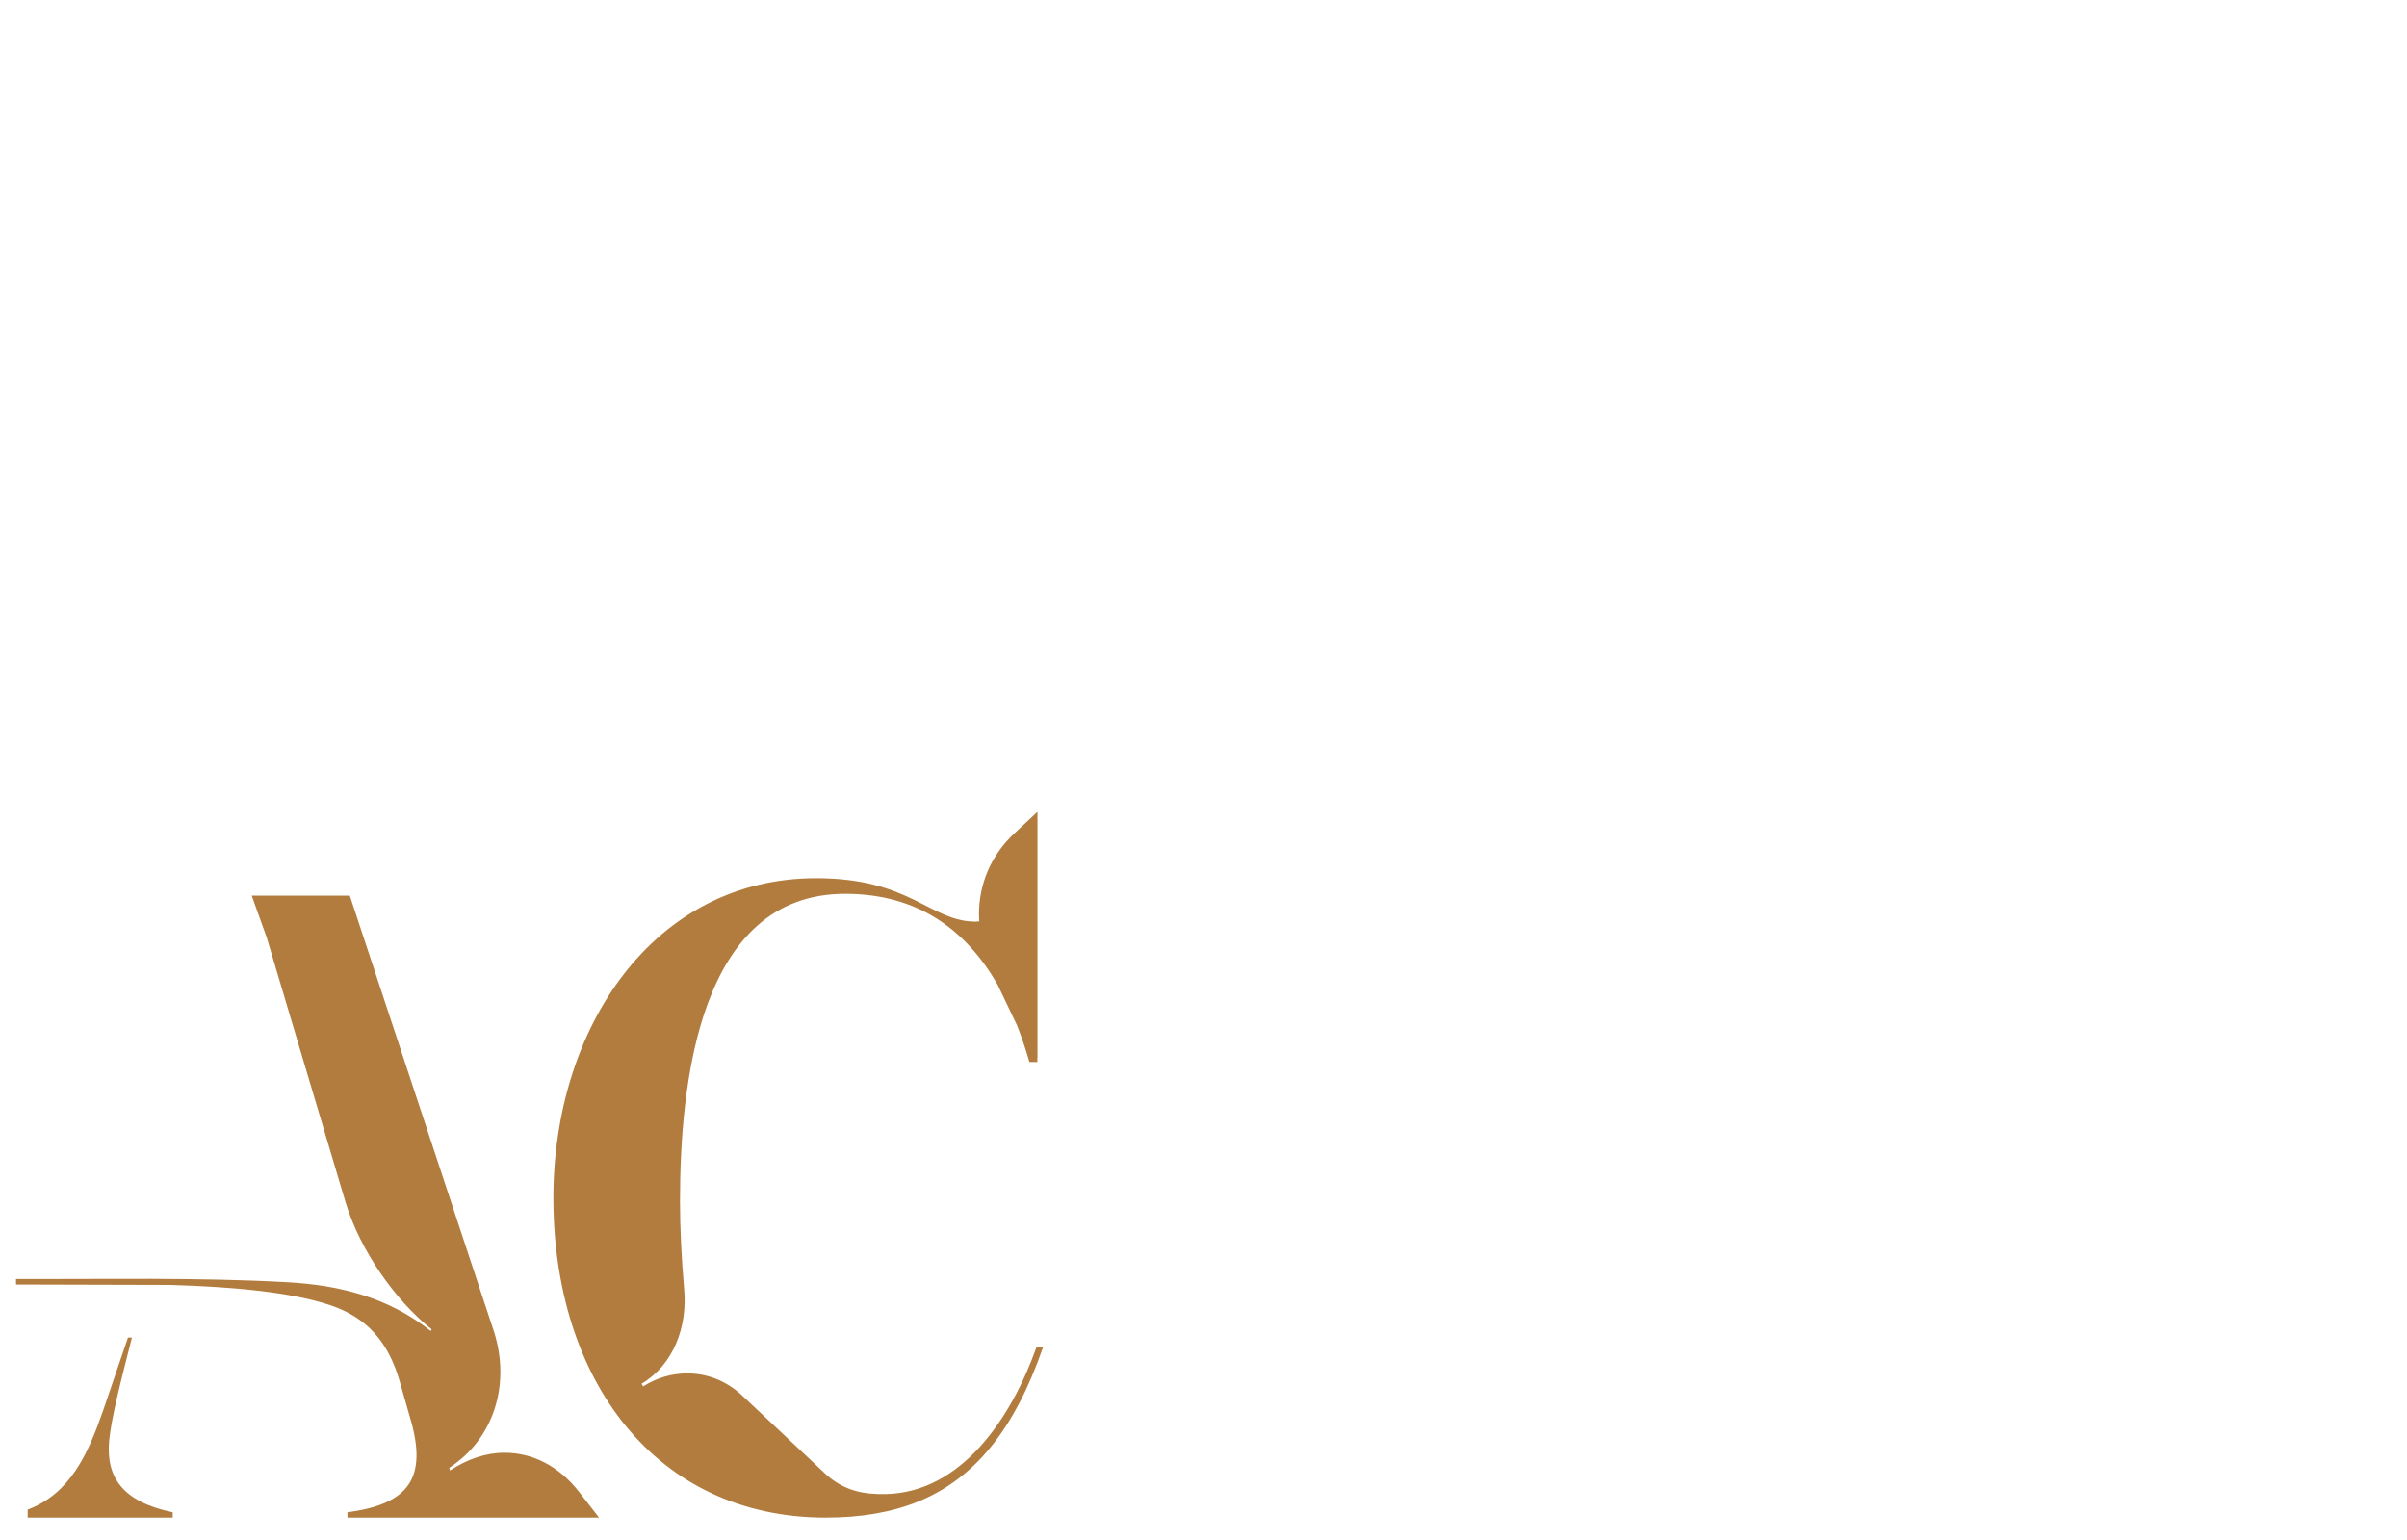 <?xml version="1.0" encoding="UTF-8"?> <svg xmlns="http://www.w3.org/2000/svg" viewBox="0 0 75.00 48.00" data-guides="{&quot;vertical&quot;:[],&quot;horizontal&quot;:[]}"><path fill="#B27C3E" stroke="none" fill-opacity="1" stroke-width="1" stroke-opacity="1" color="rgb(51, 51, 51)" id="tSvg116ca7d41f9" title="Path 1" d="M3.988 41.69C3.728 42.453 3.469 43.216 3.209 43.978C2.735 45.335 2.185 46.554 0.862 47.053C0.862 47.136 0.862 47.219 0.862 47.302C2.369 47.302 3.875 47.302 5.382 47.302C5.382 47.246 5.382 47.191 5.382 47.136C3.824 46.81 3.302 46.052 3.401 44.916C3.462 44.219 3.778 42.998 4.112 41.69C4.07 41.69 4.029 41.69 3.988 41.69ZM15.72 45.28C15.146 45.28 14.571 45.474 14.022 45.834C14.014 45.806 14.005 45.778 13.997 45.751C15.37 44.865 15.92 43.176 15.395 41.514C13.897 36.982 12.399 32.45 10.9 27.917C9.882 27.917 8.863 27.917 7.844 27.917C7.999 28.347 8.153 28.778 8.307 29.208C9.13 31.971 9.953 34.735 10.775 37.498C11.225 38.966 12.299 40.517 13.447 41.431C13.439 41.449 13.431 41.468 13.423 41.486C12.087 40.424 10.558 40.054 8.939 39.965C6.156 39.81 3.291 39.876 0.5 39.865C0.5 39.923 0.5 39.98 0.5 40.037C2.102 40.041 3.704 40.046 5.306 40.05C7.153 40.103 9.068 40.263 10.313 40.689C11.414 41.066 12.089 41.799 12.449 43.037C12.557 43.415 12.665 43.794 12.773 44.172C13.348 46.083 12.723 46.886 10.826 47.136C10.826 47.191 10.826 47.246 10.826 47.302C13.439 47.302 16.053 47.302 18.666 47.302C18.458 47.034 18.25 46.766 18.042 46.499C17.418 45.696 16.594 45.28 15.72 45.28ZM25.758 45.975C24.876 45.144 23.993 44.314 23.111 43.484C22.612 43.023 22.012 42.807 21.413 42.807C20.939 42.807 20.464 42.942 20.04 43.213C20.023 43.186 20.006 43.159 19.99 43.132C20.989 42.536 21.438 41.345 21.313 40.126C21.238 39.232 21.188 38.311 21.188 37.445C21.188 33.762 21.788 27.859 26.332 27.859C28.611 27.859 30.1 28.989 31.08 30.681C31.283 31.107 31.487 31.533 31.69 31.959C31.834 32.325 31.962 32.706 32.075 33.099C32.159 33.099 32.242 33.099 32.325 33.099C32.324 33.059 32.322 33.019 32.32 32.979C32.323 32.979 32.325 32.979 32.327 32.979C32.327 30.42 32.327 27.861 32.327 25.302C32.086 25.527 31.845 25.753 31.603 25.979C30.879 26.656 30.504 27.549 30.504 28.497C30.504 28.57 30.507 28.642 30.512 28.715C30.475 28.718 30.441 28.726 30.403 28.726C28.98 28.726 28.38 27.372 25.433 27.372C20.364 27.372 17.243 32.029 17.243 37.337C17.243 43.023 20.439 47.302 25.733 47.302C26.816 47.302 27.761 47.144 28.589 46.811C30.375 46.09 31.613 44.548 32.5 41.994C32.432 41.994 32.363 41.994 32.295 41.994C31.511 44.197 29.957 46.531 27.579 46.569C26.952 46.578 26.346 46.49 25.758 45.975Z" style=""></path><defs></defs></svg> 